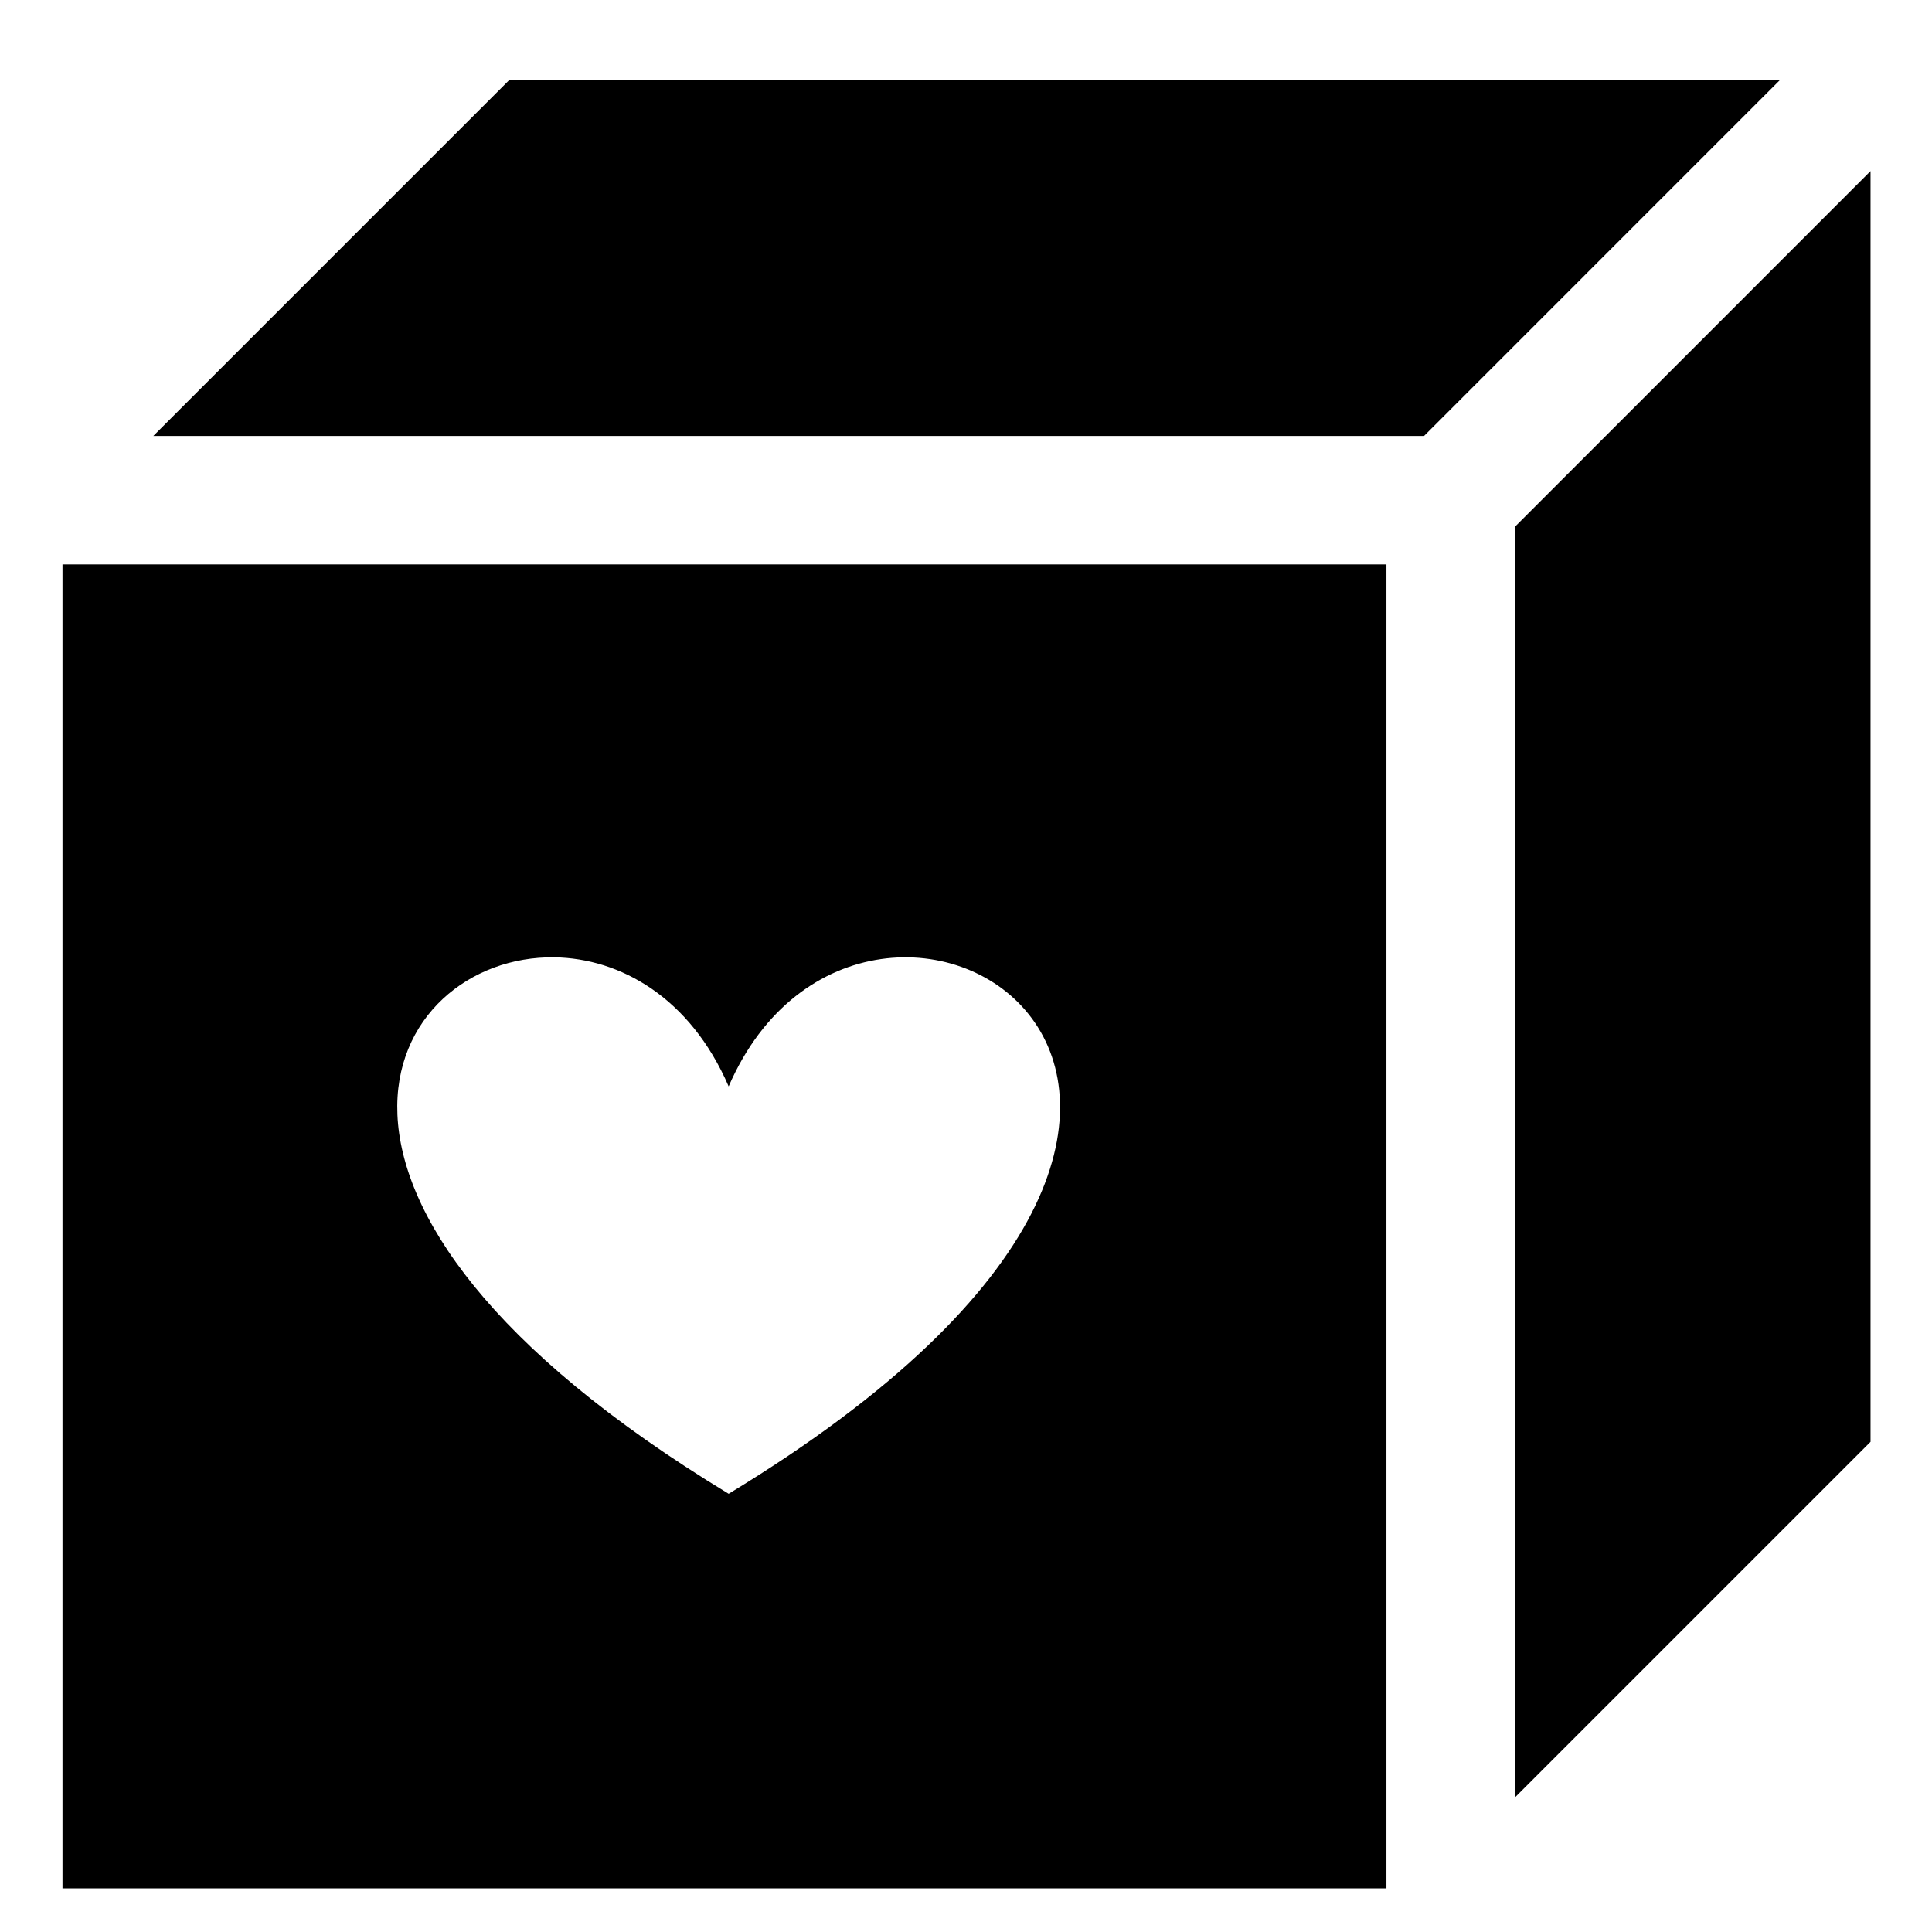 <?xml version="1.0" encoding="UTF-8"?>
<!-- Uploaded to: SVG Repo, www.svgrepo.com, Generator: SVG Repo Mixer Tools -->
<svg fill="#000000" width="800px" height="800px" version="1.1" viewBox="144 144 512 512" xmlns="http://www.w3.org/2000/svg">
 <path d="m278.89 165.27-94.258 94.262h336.75l94.258-94.262zm360.82 24.07-94.25 94.262v336.75l94.25-94.254zm-479.15 104.23v350.86h350.86v-350.86zm130.34 104.13c17.43 0.25 35.984 10.586 46.203 34.203 36.328-83.969 178-0.004 0 107.96-127.94-77.598-90.742-142.8-46.203-142.16z" fill-rule="evenodd"/>
</svg>